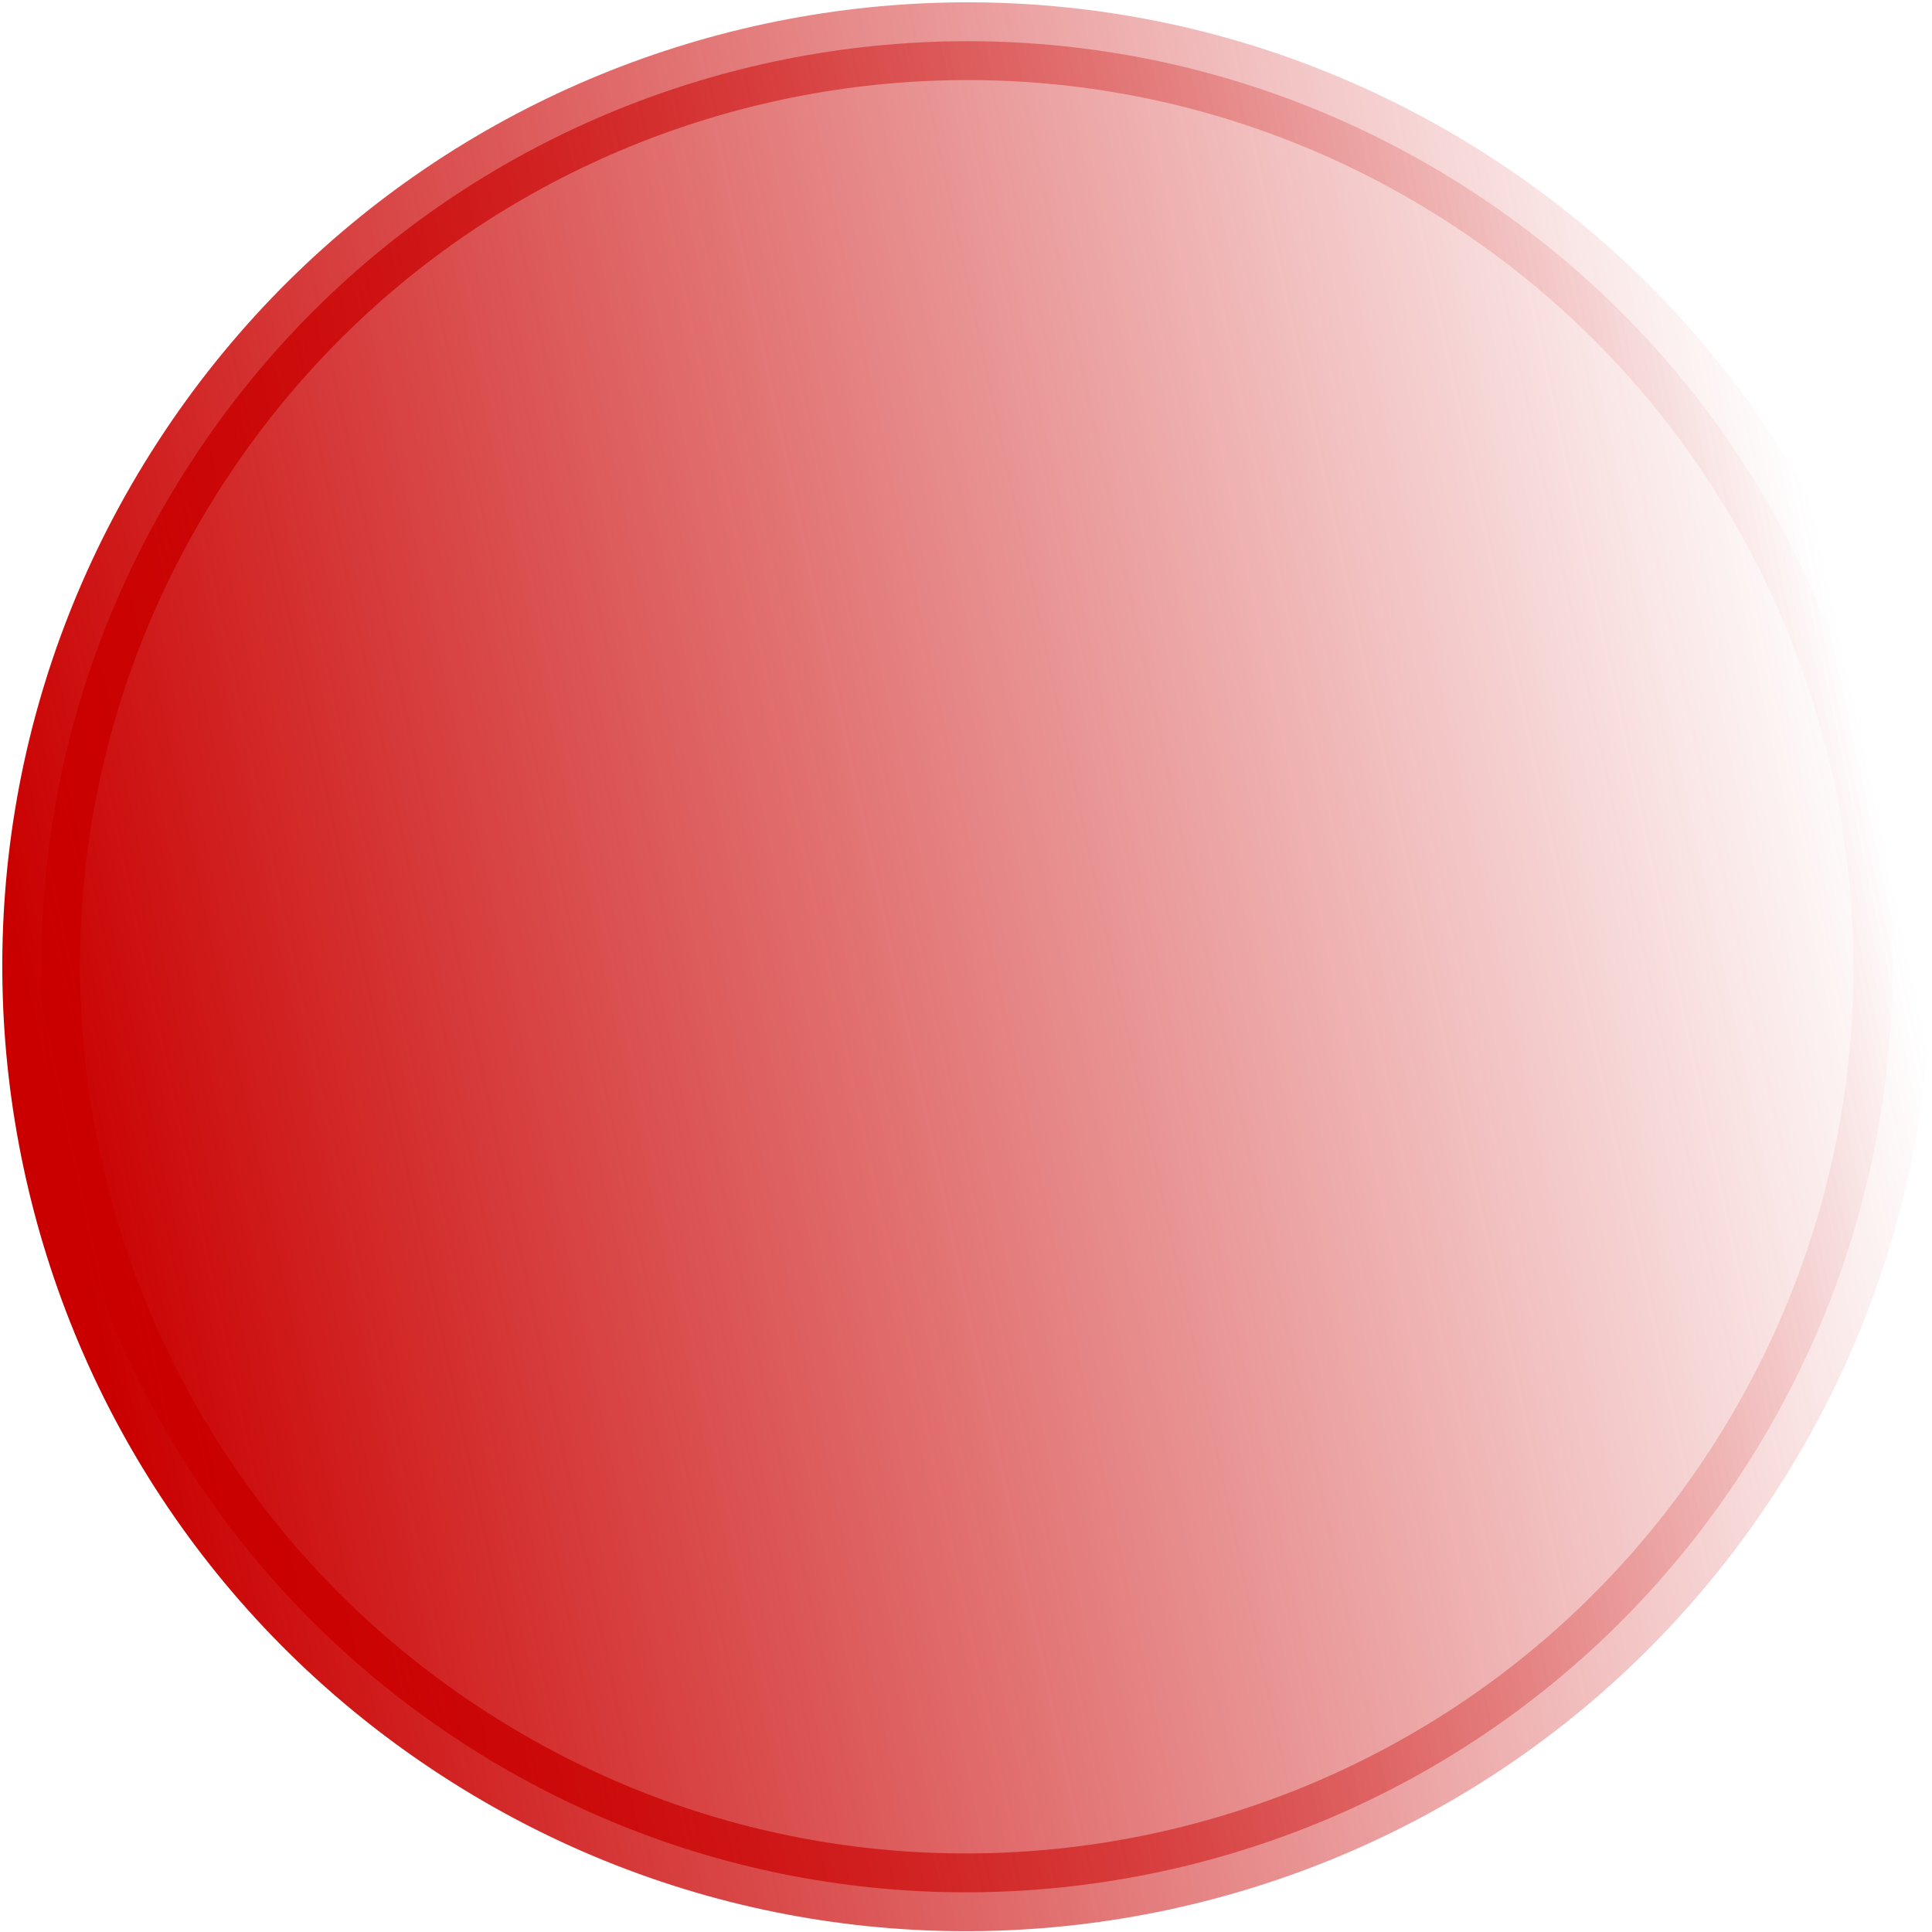 <?xml version="1.0" encoding="UTF-8"?> <svg xmlns="http://www.w3.org/2000/svg" width="37" height="37" viewBox="0 0 37 37" fill="none"><path d="M8.869 33.384C0.657 28.058 -1.682 17.082 3.644 8.87C8.971 0.658 19.946 -1.682 28.159 3.645C36.371 8.971 38.71 19.947 33.384 28.159C28.057 36.371 17.081 38.711 8.869 33.384Z" fill="url(#paint0_linear_1293_543)" stroke="url(#paint1_linear_1293_543)" stroke-width="1.489" stroke-miterlimit="10"></path><defs><linearGradient id="paint0_linear_1293_543" x1="35.847" y1="14.819" x2="1.18" y2="22.208" gradientUnits="userSpaceOnUse"><stop stop-color="#CA0000" stop-opacity="0"></stop><stop offset="1" stop-color="#CA0000"></stop></linearGradient><linearGradient id="paint1_linear_1293_543" x1="35.847" y1="14.819" x2="1.18" y2="22.208" gradientUnits="userSpaceOnUse"><stop stop-color="#CA0000" stop-opacity="0"></stop><stop offset="1" stop-color="#CA0000"></stop></linearGradient></defs></svg> 
